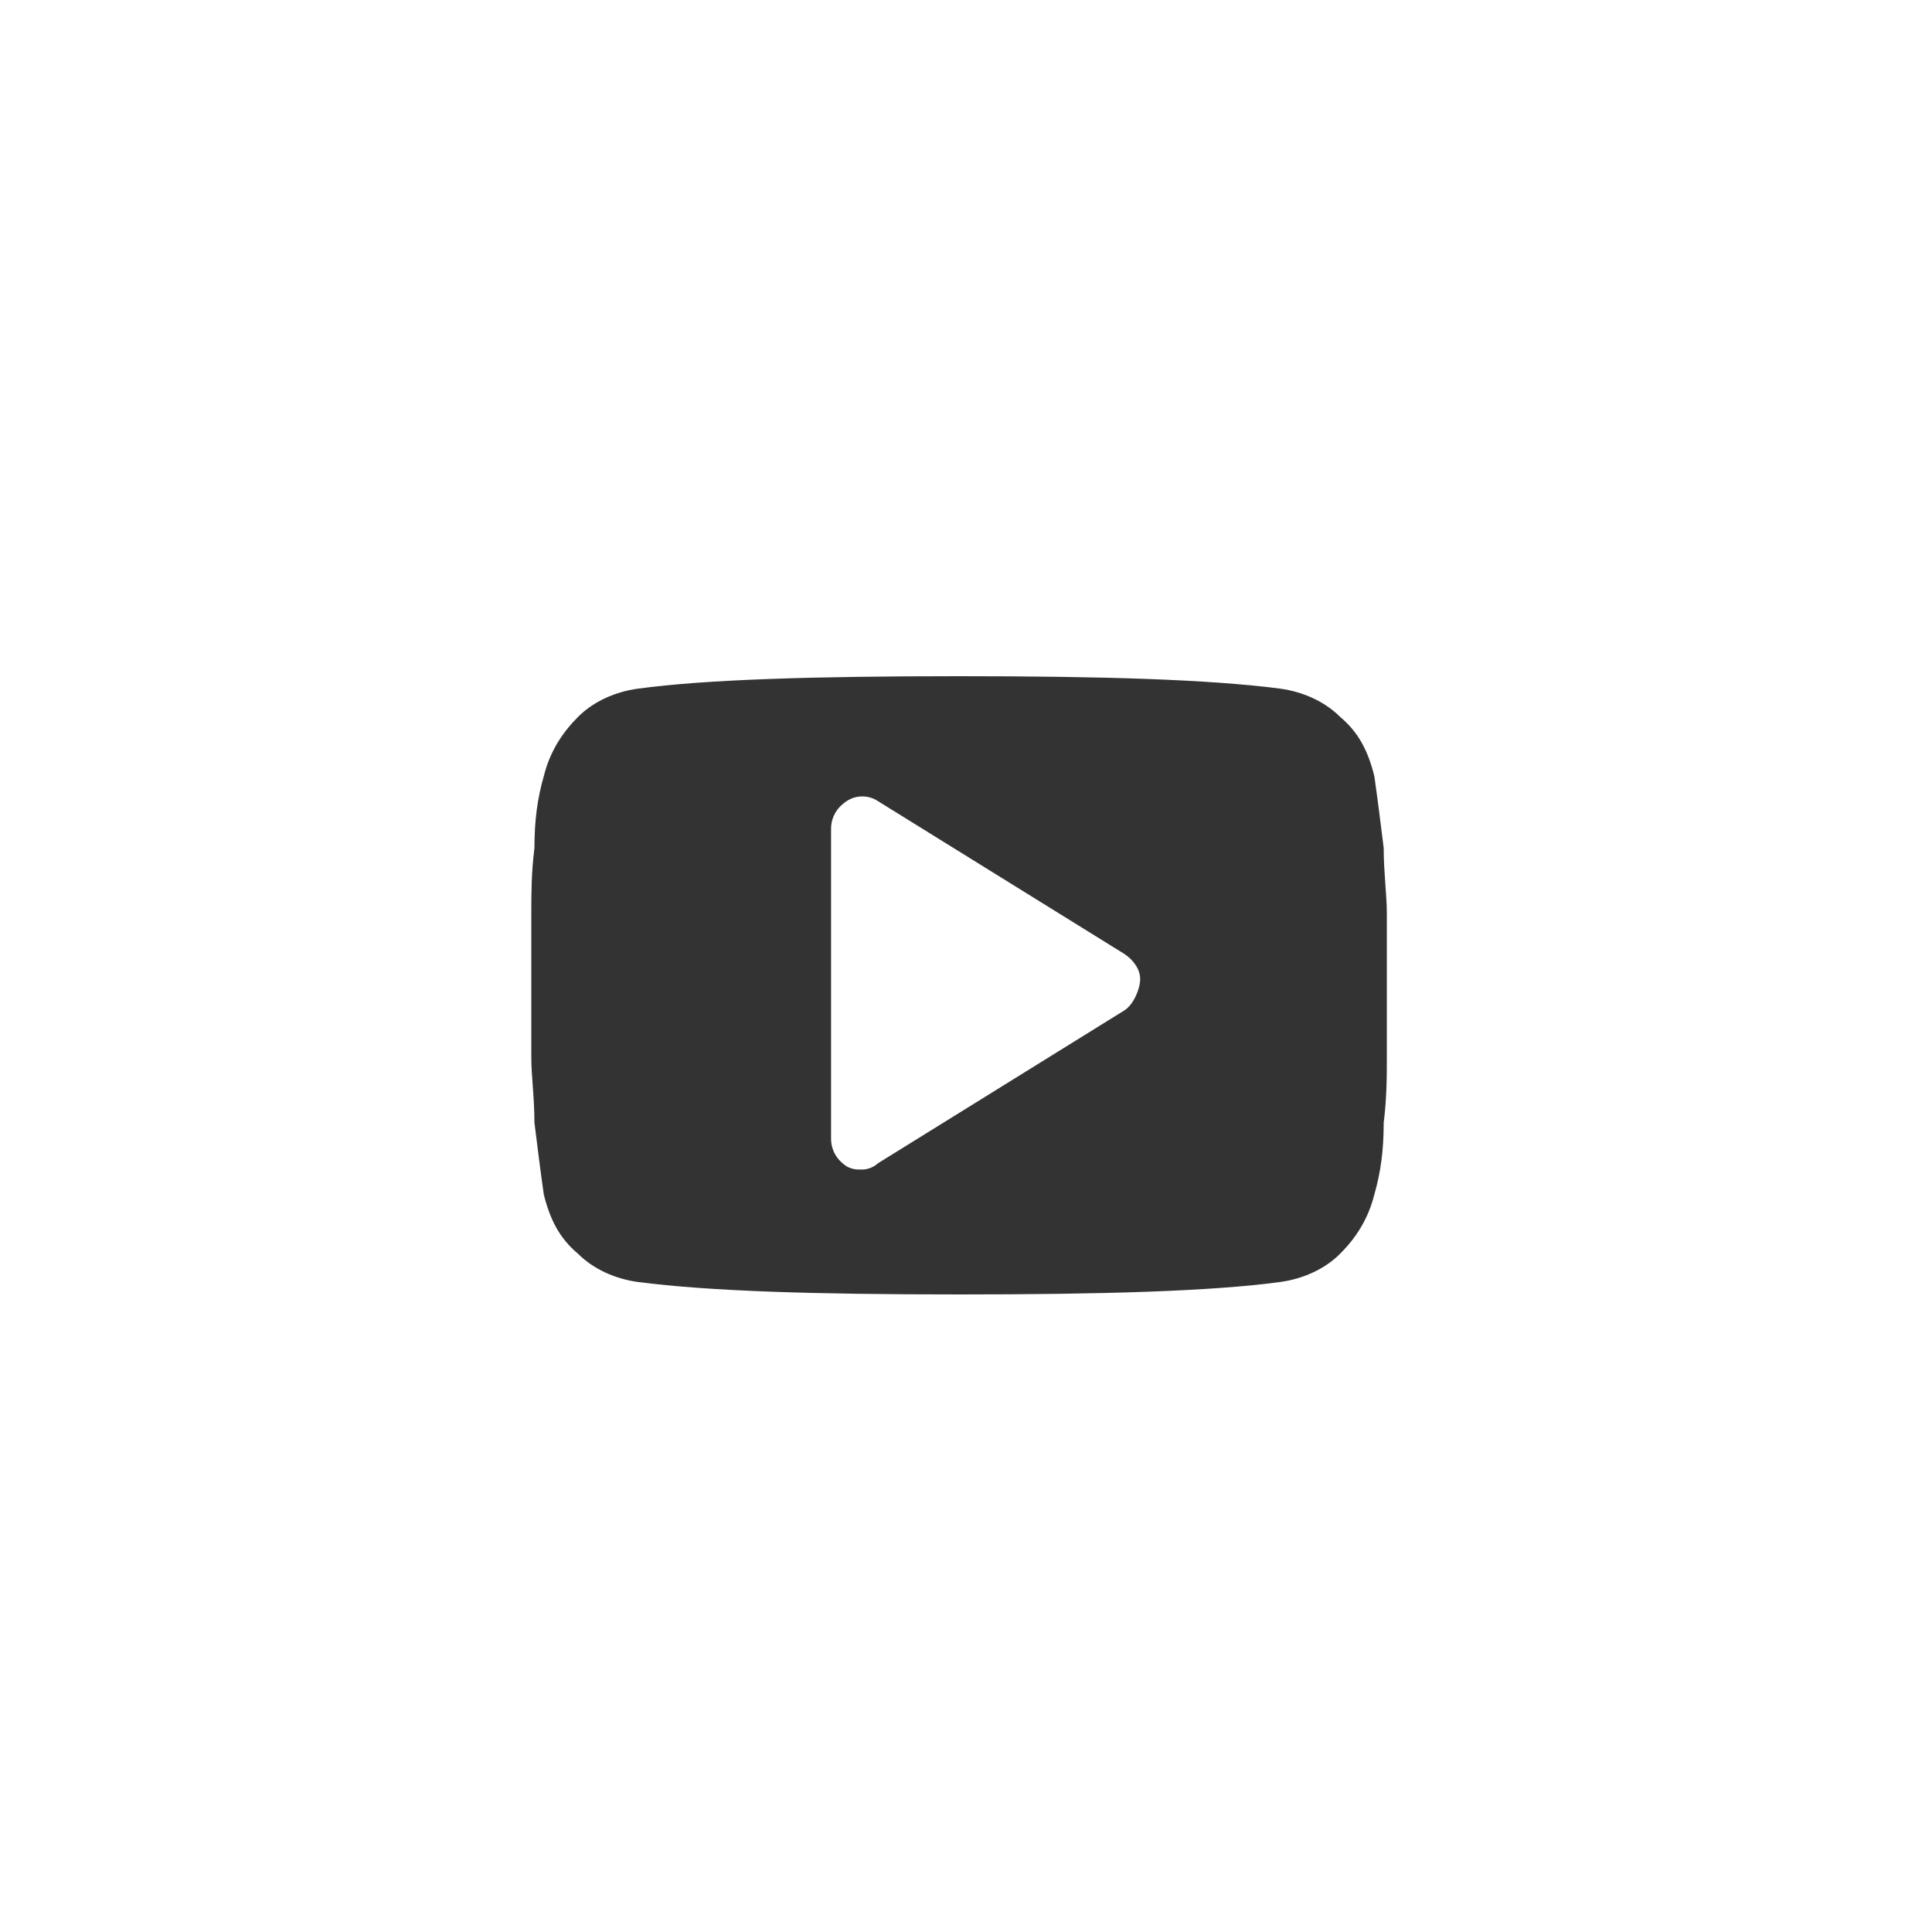 <?xml version="1.0" encoding="UTF-8"?> <svg xmlns="http://www.w3.org/2000/svg" width="40" height="40" viewBox="0 0 40 40" fill="none"> <path d="M28.713 18.913C28.713 18.525 28.648 18.073 28.648 17.556C28.584 17.038 28.519 16.521 28.454 16.069C28.325 15.552 28.131 15.164 27.743 14.84C27.42 14.517 26.968 14.323 26.515 14.259C25.028 14.065 22.83 14 19.857 14C16.883 14 14.62 14.065 13.198 14.259C12.745 14.323 12.293 14.517 11.97 14.84C11.646 15.164 11.388 15.552 11.259 16.069C11.129 16.521 11.065 16.974 11.065 17.556C11 18.073 11 18.525 11 18.913C11 19.301 11 19.753 11 20.4C11 21.047 11 21.564 11 21.887C11 22.275 11.065 22.727 11.065 23.244C11.129 23.762 11.194 24.279 11.259 24.731C11.388 25.248 11.582 25.636 11.97 25.96C12.293 26.283 12.745 26.477 13.198 26.541C14.685 26.735 16.883 26.8 19.857 26.8C22.83 26.8 25.093 26.735 26.515 26.541C26.968 26.477 27.42 26.283 27.743 25.96C28.067 25.636 28.325 25.248 28.454 24.731C28.584 24.279 28.648 23.826 28.648 23.244C28.713 22.727 28.713 22.275 28.713 21.887C28.713 21.499 28.713 21.047 28.713 20.4C28.713 19.753 28.713 19.236 28.713 18.913ZM23.283 20.917L18.176 24.085C18.111 24.149 17.982 24.214 17.852 24.214C17.723 24.214 17.659 24.214 17.529 24.149C17.335 24.02 17.206 23.826 17.206 23.568V17.168C17.206 16.909 17.335 16.715 17.529 16.586C17.723 16.457 17.982 16.457 18.176 16.586L23.283 19.753C23.477 19.883 23.606 20.077 23.606 20.271C23.606 20.465 23.477 20.788 23.283 20.917Z" fill="#333333"></path> </svg> 